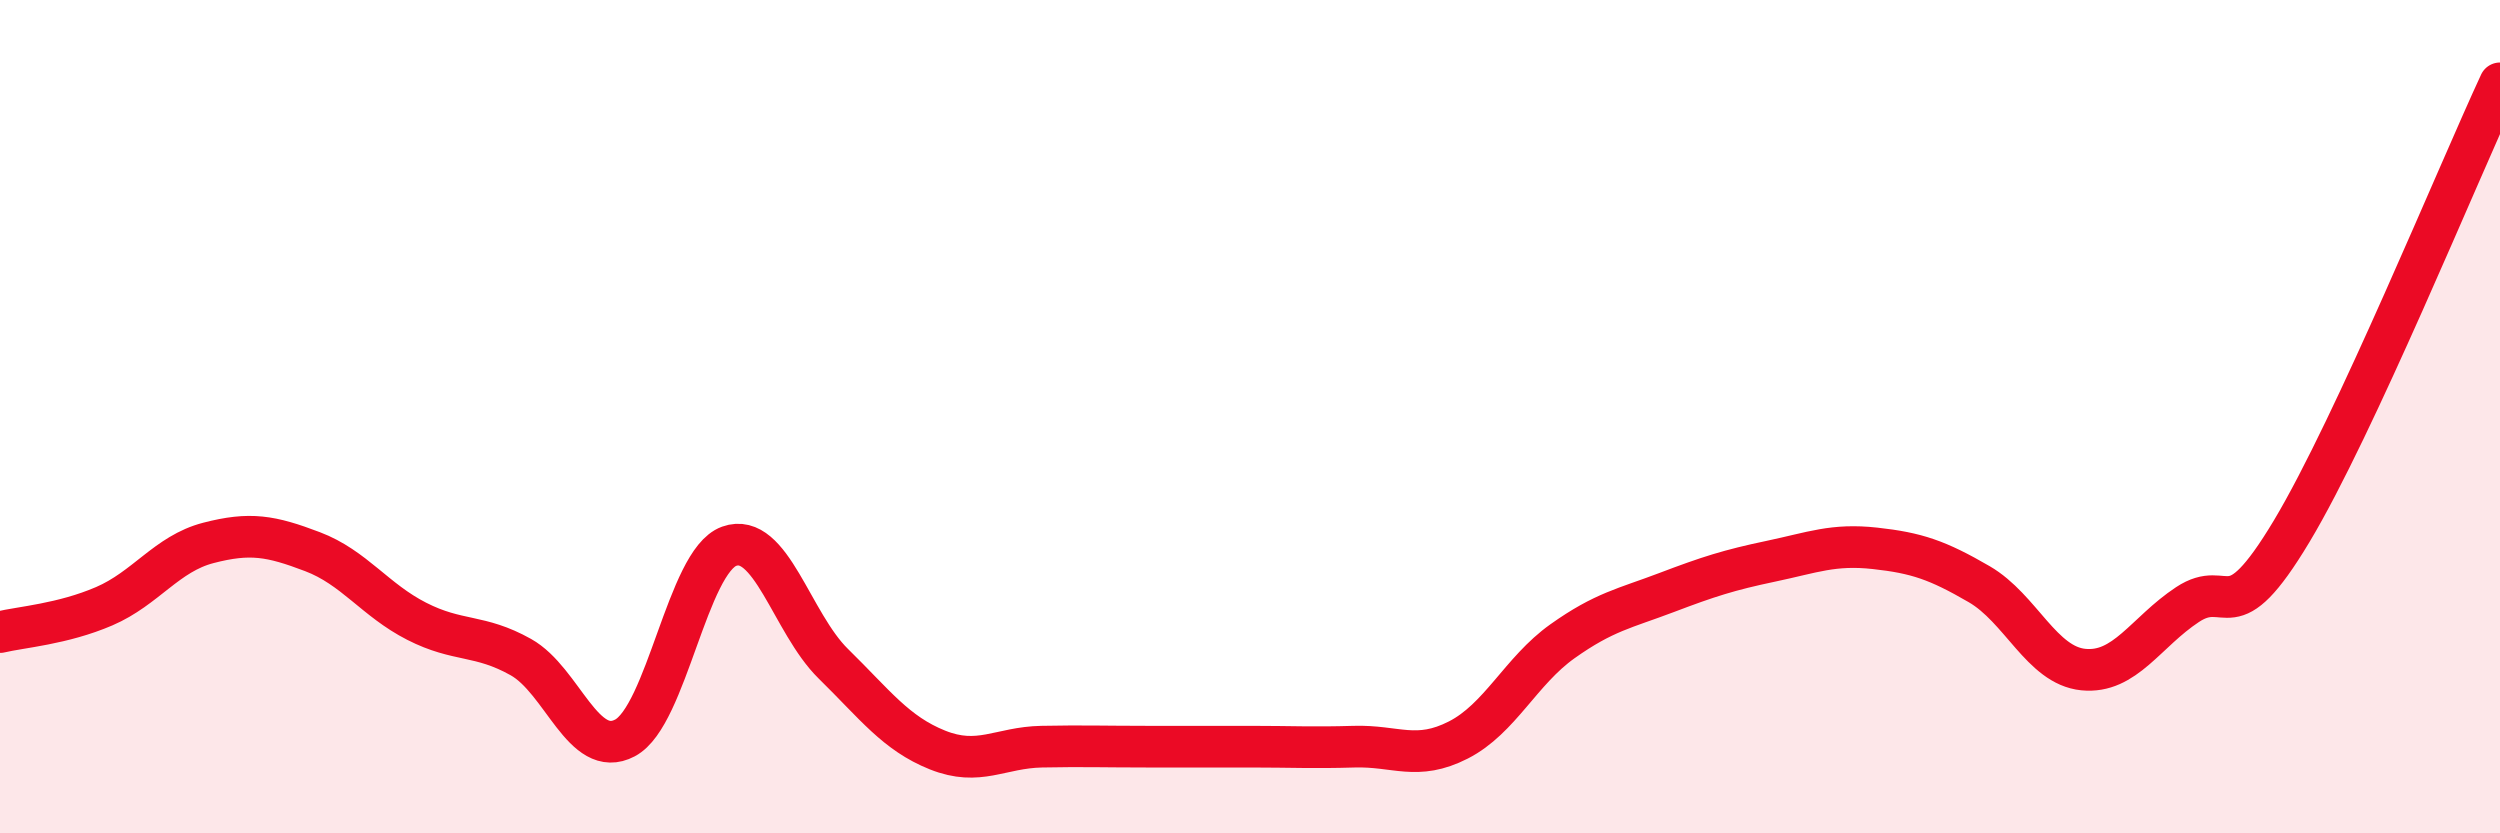 
    <svg width="60" height="20" viewBox="0 0 60 20" xmlns="http://www.w3.org/2000/svg">
      <path
        d="M 0,15.17 C 0.5,15.05 1.5,14.98 2.5,14.55 C 3.5,14.12 4,13.29 5,13.03 C 6,12.77 6.5,12.86 7.5,13.24 C 8.5,13.62 9,14.4 10,14.91 C 11,15.42 11.5,15.21 12.5,15.77 C 13.5,16.33 14,18.24 15,17.71 C 16,17.18 16.5,13.47 17.5,13.11 C 18.5,12.75 19,14.95 20,15.93 C 21,16.91 21.5,17.6 22.5,18 C 23.5,18.4 24,17.94 25,17.92 C 26,17.9 26.5,17.92 27.5,17.92 C 28.5,17.92 29,17.92 30,17.92 C 31,17.92 31.5,17.95 32.5,17.92 C 33.5,17.89 34,18.27 35,17.76 C 36,17.25 36.5,16.1 37.5,15.39 C 38.5,14.68 39,14.6 40,14.22 C 41,13.84 41.5,13.68 42.5,13.47 C 43.5,13.26 44,13.05 45,13.16 C 46,13.27 46.5,13.44 47.5,14.02 C 48.5,14.6 49,15.97 50,16.07 C 51,16.17 51.5,15.17 52.5,14.51 C 53.5,13.85 53.5,15.25 55,12.75 C 56.5,10.25 59,4.15 60,2L60 20L0 20Z"
        fill="#EB0A25"
        opacity="0.1"
        stroke-linecap="round"
        stroke-linejoin="round"
      />
      <path
        d="M 0,15.17 C 0.5,15.05 1.5,14.98 2.5,14.55 C 3.5,14.12 4,13.29 5,13.03 C 6,12.77 6.5,12.86 7.5,13.24 C 8.5,13.62 9,14.4 10,14.91 C 11,15.42 11.5,15.21 12.5,15.77 C 13.5,16.33 14,18.24 15,17.71 C 16,17.18 16.5,13.47 17.5,13.11 C 18.5,12.75 19,14.95 20,15.93 C 21,16.91 21.5,17.6 22.5,18 C 23.5,18.4 24,17.94 25,17.92 C 26,17.9 26.5,17.92 27.5,17.92 C 28.5,17.92 29,17.92 30,17.92 C 31,17.92 31.5,17.95 32.5,17.92 C 33.5,17.89 34,18.27 35,17.76 C 36,17.25 36.5,16.1 37.5,15.39 C 38.5,14.68 39,14.6 40,14.22 C 41,13.84 41.5,13.68 42.5,13.47 C 43.5,13.26 44,13.05 45,13.16 C 46,13.27 46.5,13.44 47.5,14.02 C 48.5,14.6 49,15.97 50,16.07 C 51,16.17 51.5,15.17 52.5,14.51 C 53.5,13.85 53.5,15.25 55,12.75 C 56.5,10.25 59,4.15 60,2"
        stroke="#EB0A25"
        stroke-width="1"
        fill="none"
        stroke-linecap="round"
        stroke-linejoin="round"
      />
    </svg>
  